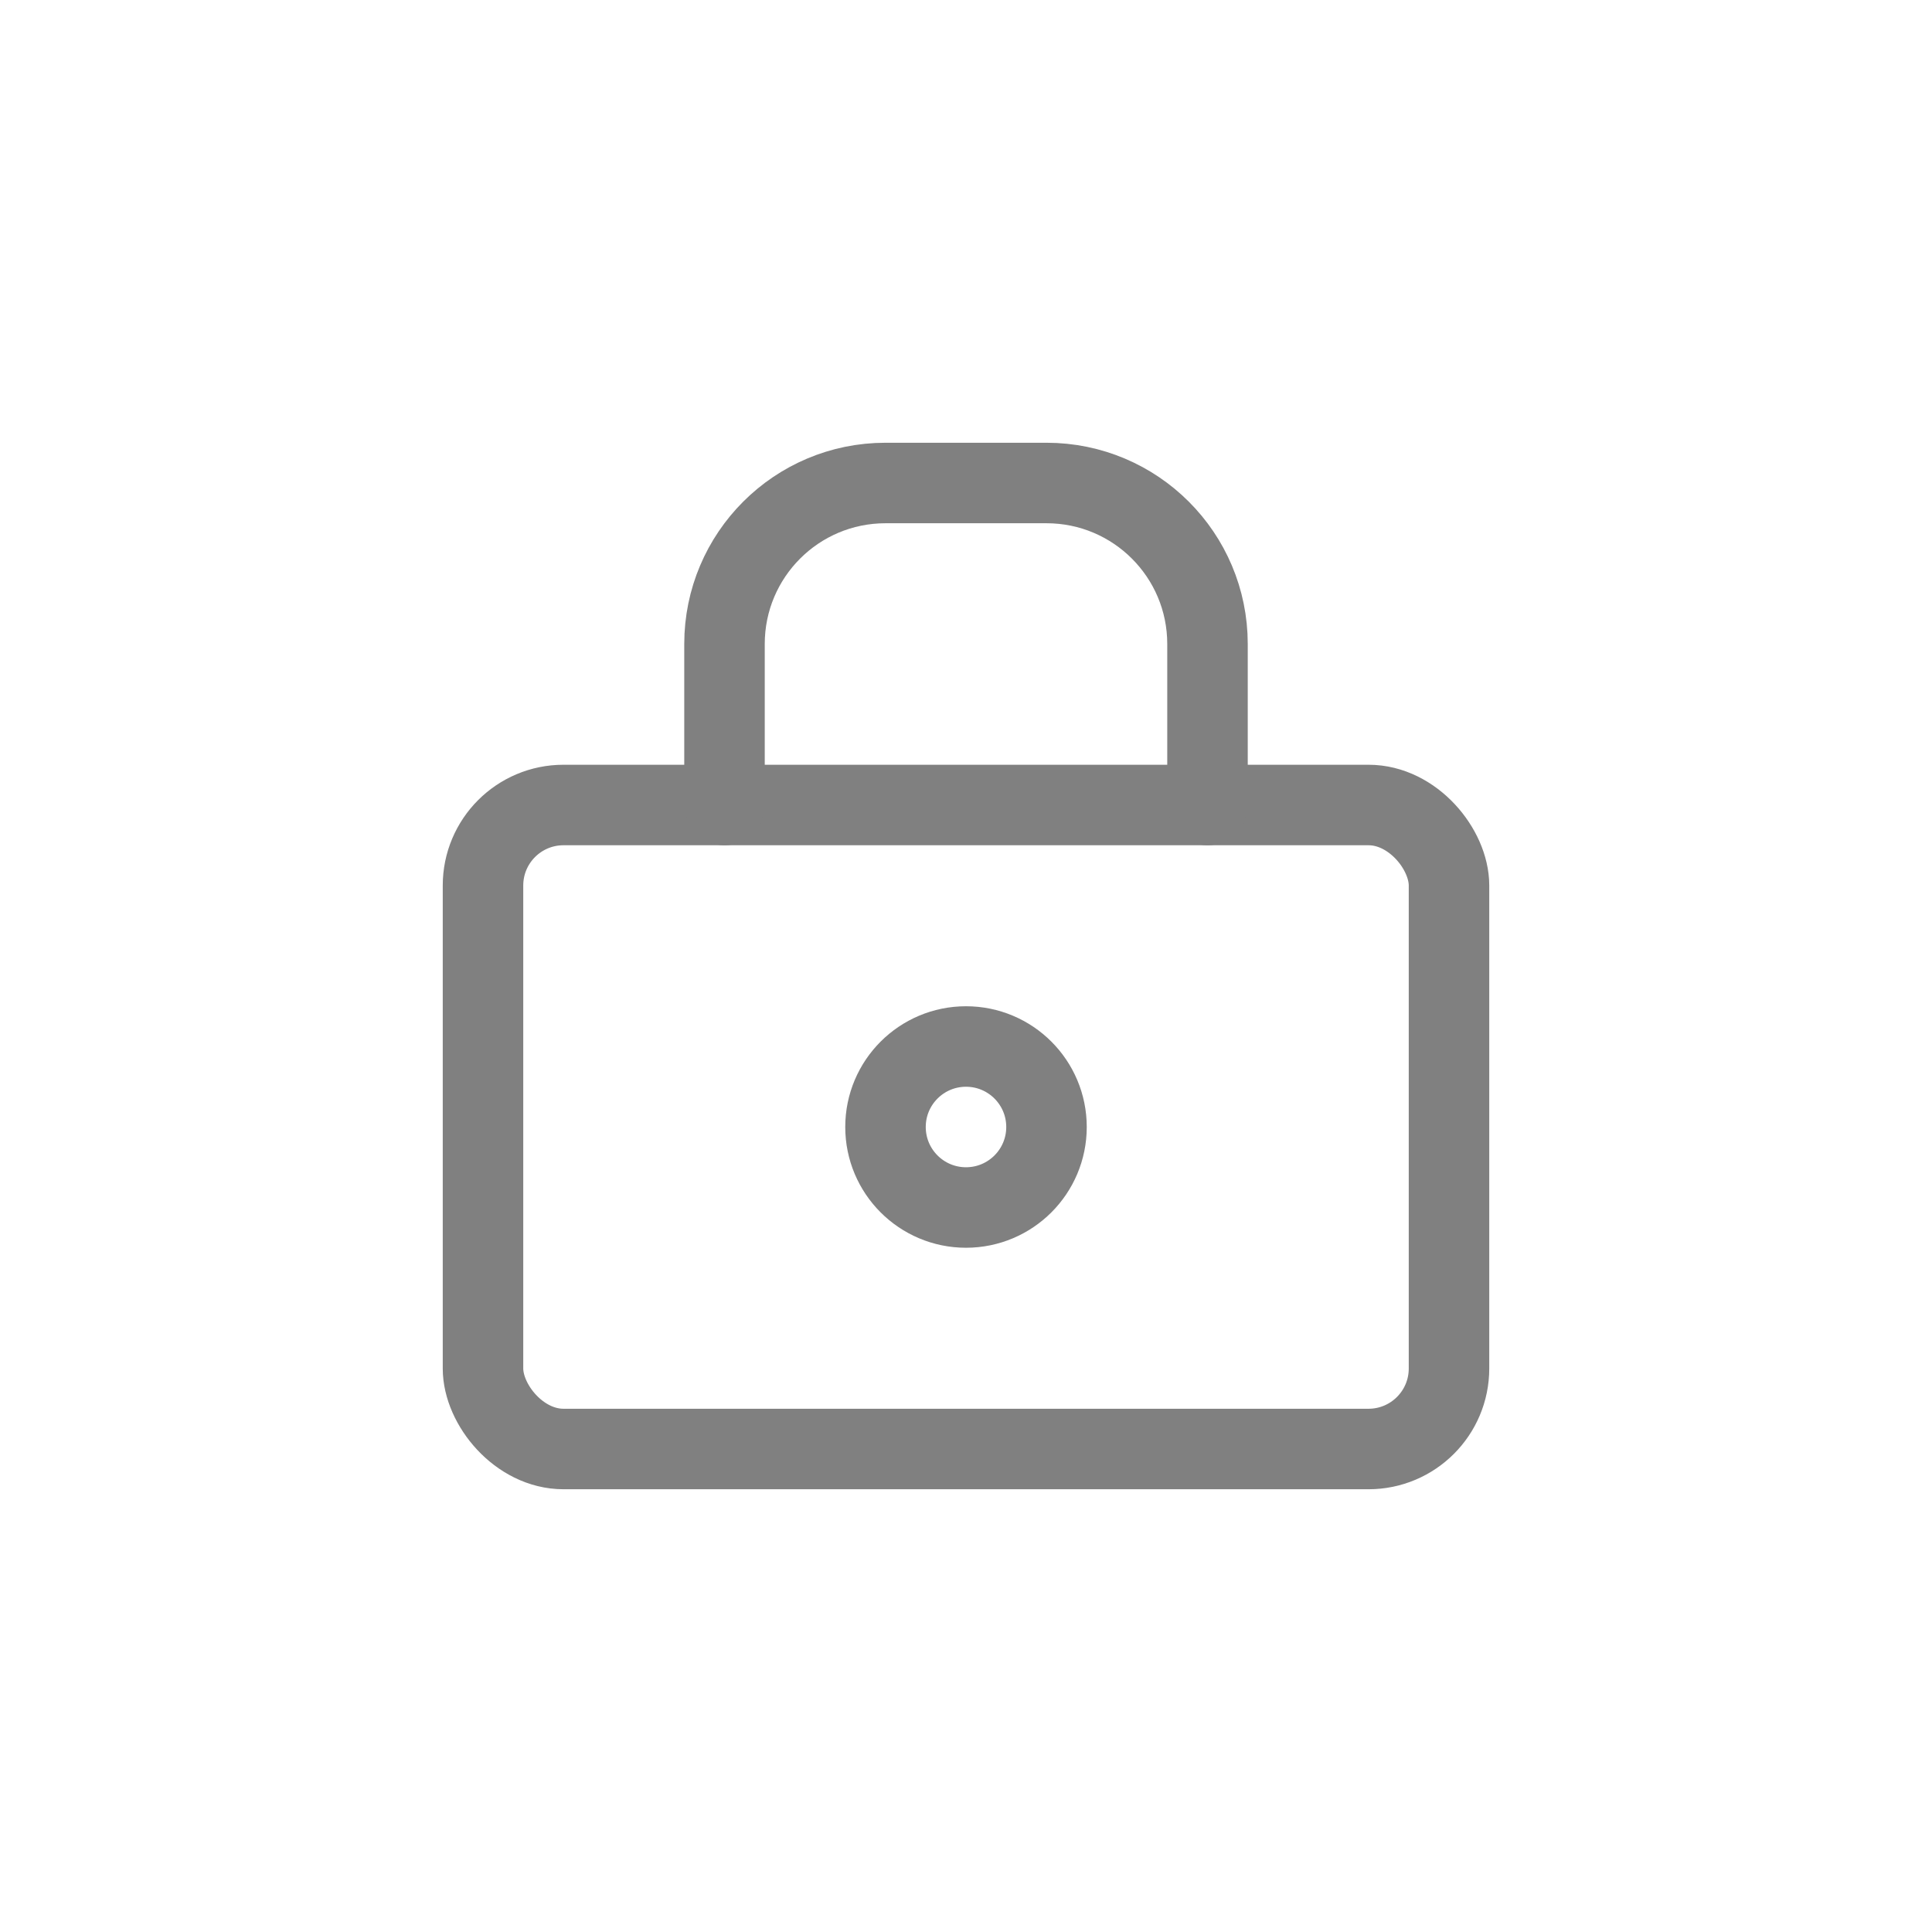 <svg viewBox="0 0 48 48" xmlns="http://www.w3.org/2000/svg">
  <rect x="12" y="20" width="24" height="16" rx="2" fill="none" stroke="gray" stroke-width="2" stroke-linecap="round" stroke-linejoin="round"/>
  <path d="M18 20V16C18 13.79 19.79 12 22 12H26C28.21 12 30 13.79 30 16V20" fill="none" stroke="gray" stroke-width="2" stroke-linecap="round" stroke-linejoin="round"/>
  <circle cx="24" cy="28" r="2" fill="none" stroke="gray" stroke-width="2"/>
</svg>